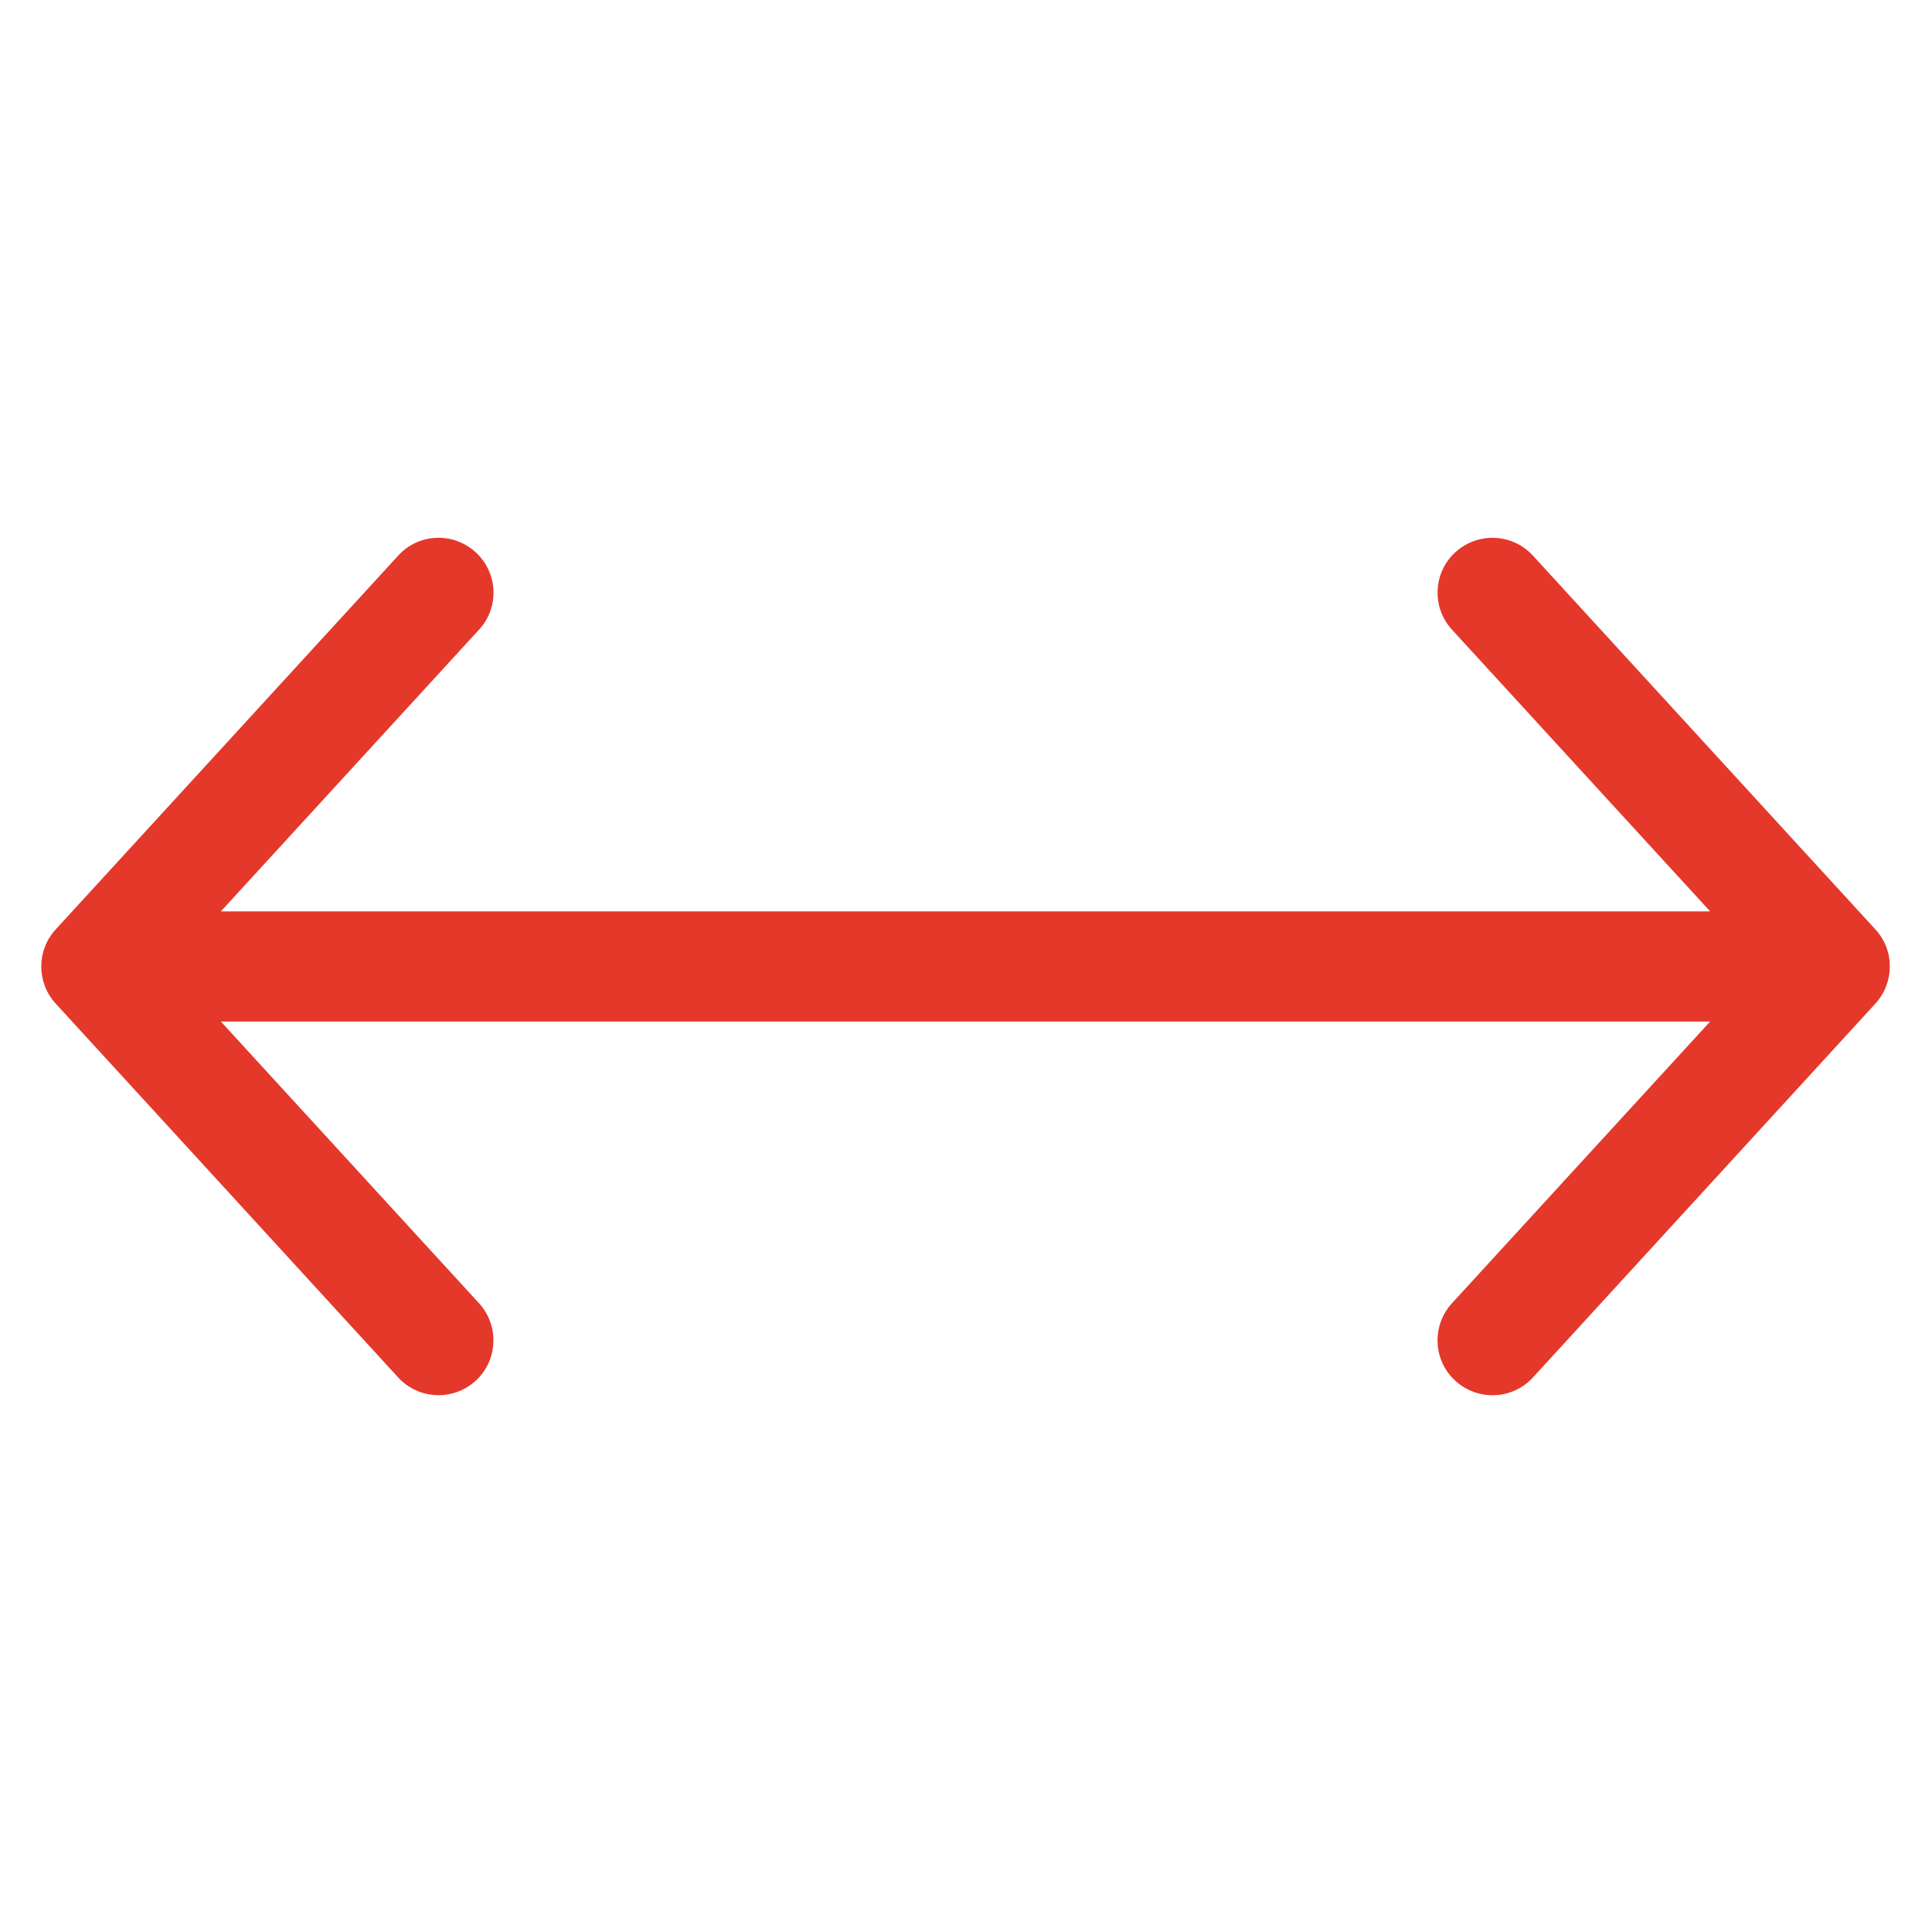 <svg xmlns="http://www.w3.org/2000/svg" xmlns:xlink="http://www.w3.org/1999/xlink" width="100" viewBox="0 0 75 75" height="100" preserveAspectRatio="xMidYMid meet"><path fill="#e4382b" d="M -8.141 2.156 C -8.141 0.977 -7.18 0.016 -6 0.016 C -4.816 0.016 -3.859 0.977 -3.859 2.156 L -3.859 72.883 C -3.859 74.066 -4.816 75.023 -6 75.023 C -7.18 75.023 -8.141 74.066 -8.141 72.883 Z M 15.457 21.57 C 16.246 20.699 17.594 20.641 18.465 21.438 C 19.332 22.23 19.395 23.578 18.598 24.441 L 8.574 35.379 L 66.387 35.379 L 56.363 24.441 C 55.574 23.578 55.629 22.23 56.496 21.438 C 57.367 20.645 58.711 20.699 59.508 21.57 L 72.805 36.082 C 73.559 36.902 73.539 38.148 72.805 38.957 L 59.508 53.473 C 58.715 54.34 57.367 54.398 56.496 53.602 C 55.629 52.812 55.57 51.465 56.363 50.594 L 66.387 39.656 L 8.574 39.656 L 18.598 50.594 C 19.387 51.465 19.332 52.809 18.465 53.602 C 17.594 54.395 16.25 54.336 15.457 53.473 L 2.16 38.957 C 1.422 38.152 1.41 36.902 2.16 36.082 Z M 78.824 2.156 C 78.824 0.977 79.785 0.016 80.965 0.016 C 82.145 0.016 83.105 0.977 83.105 2.156 L 83.105 72.883 C 83.105 74.066 82.145 75.023 80.965 75.023 C 79.785 75.023 78.824 74.066 78.824 72.883 Z M 78.824 2.156 " fill-opacity="1" fill-rule="nonzero"></path></svg>